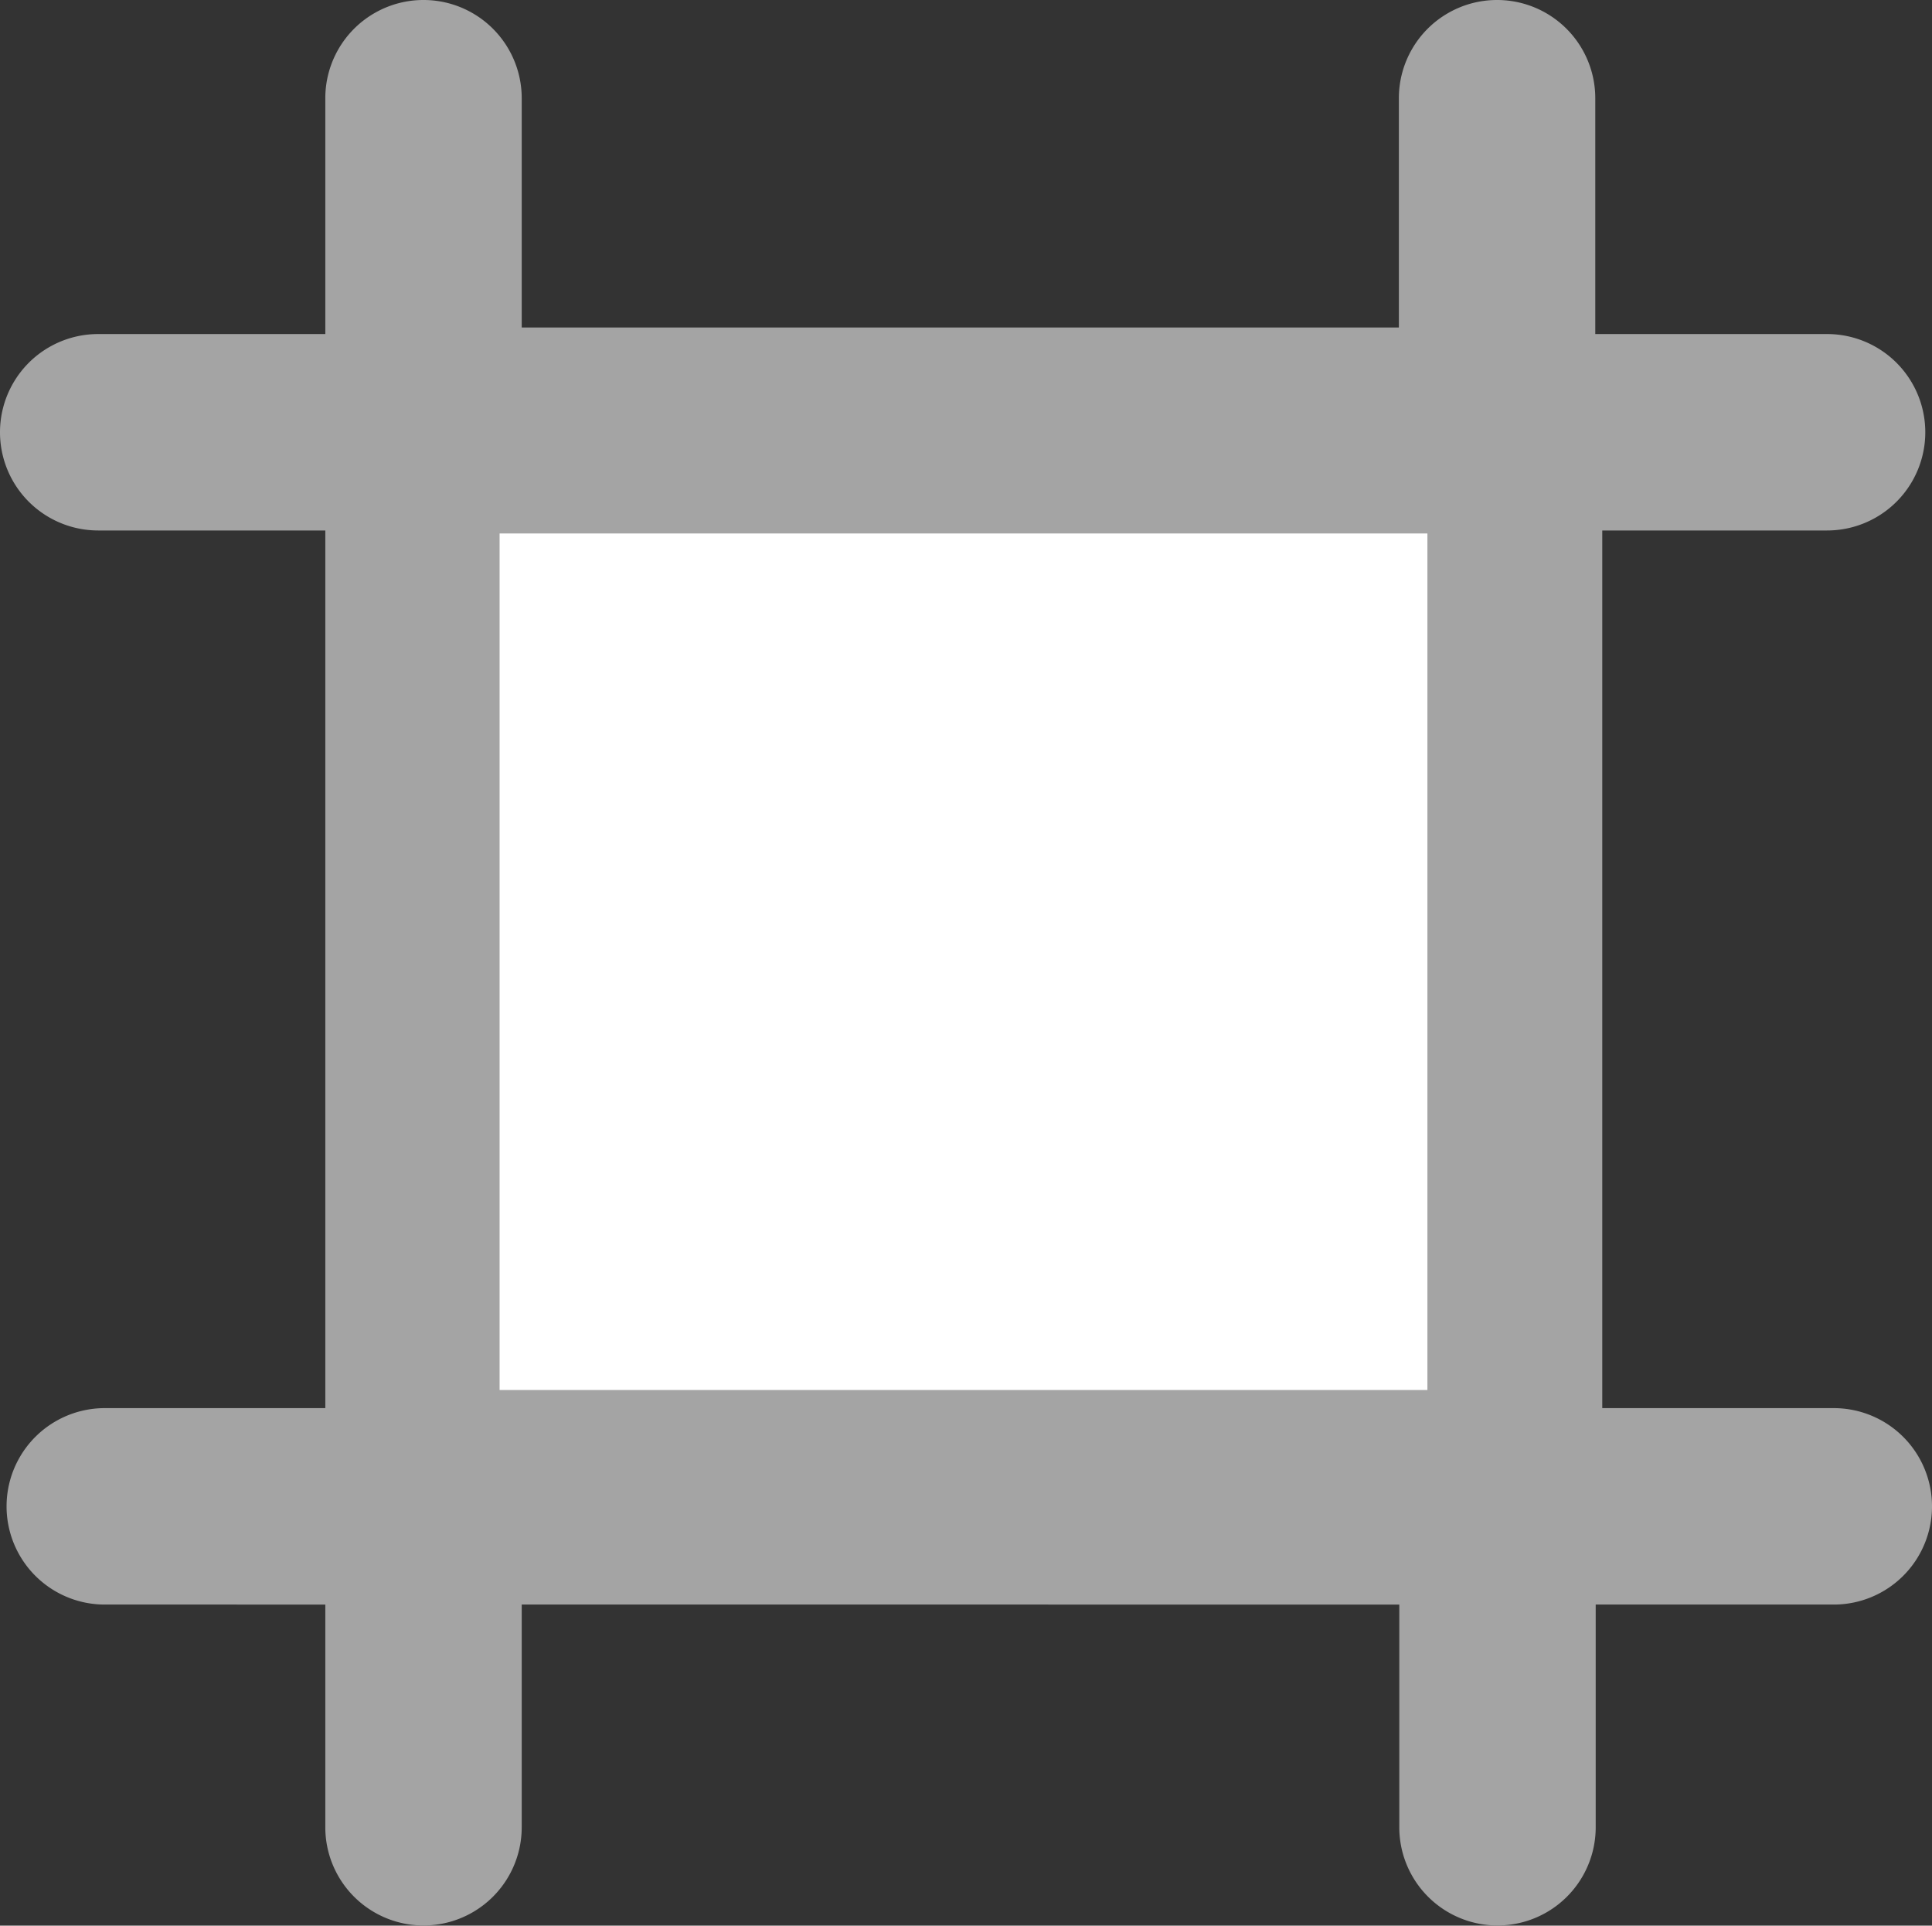 <svg xmlns="http://www.w3.org/2000/svg" viewBox="0 0 13.535 13.489">
  <rect x="0" y="0" width="13.535" height="13.489" fill="#333333" stroke="none"/>
  <defs>
    <style>
      .cls-1 {
        fill: #a4a4a4;
      }

      .cls-2 {
        fill: #fff;
      }
    </style>
  </defs>
  <g id="assembly-area" transform="translate(6.767 6.744)">
    <path id="assembly-area-2" data-name="assembly-area" class="cls-1" d="M13.535,10.552a.688.688,0,0,1-.688.688H11.179V12.8a.688.688,0,0,1-1.376,0v-1.56H3.655V12.8a.688.688,0,1,1-1.376,0v-1.56H.734a.688.688,0,0,1,0-1.376H2.279V3.716H.688a.688.688,0,1,1,0-1.376H2.279V.688a.688.688,0,0,1,1.376,0V2.294H9.8V.688a.688.688,0,1,1,1.376,0V2.34H12.8a.688.688,0,1,1,0,1.376H11.225V9.864h1.621A.688.688,0,0,1,13.535,10.552Z" transform="translate(-6.767 -6.744)"/>
    <rect id="Rectangle_24" data-name="Rectangle 24" class="cls-2" width="6.5" height="6" transform="translate(-3.267 -3.007)"/>
  </g>
</svg>
